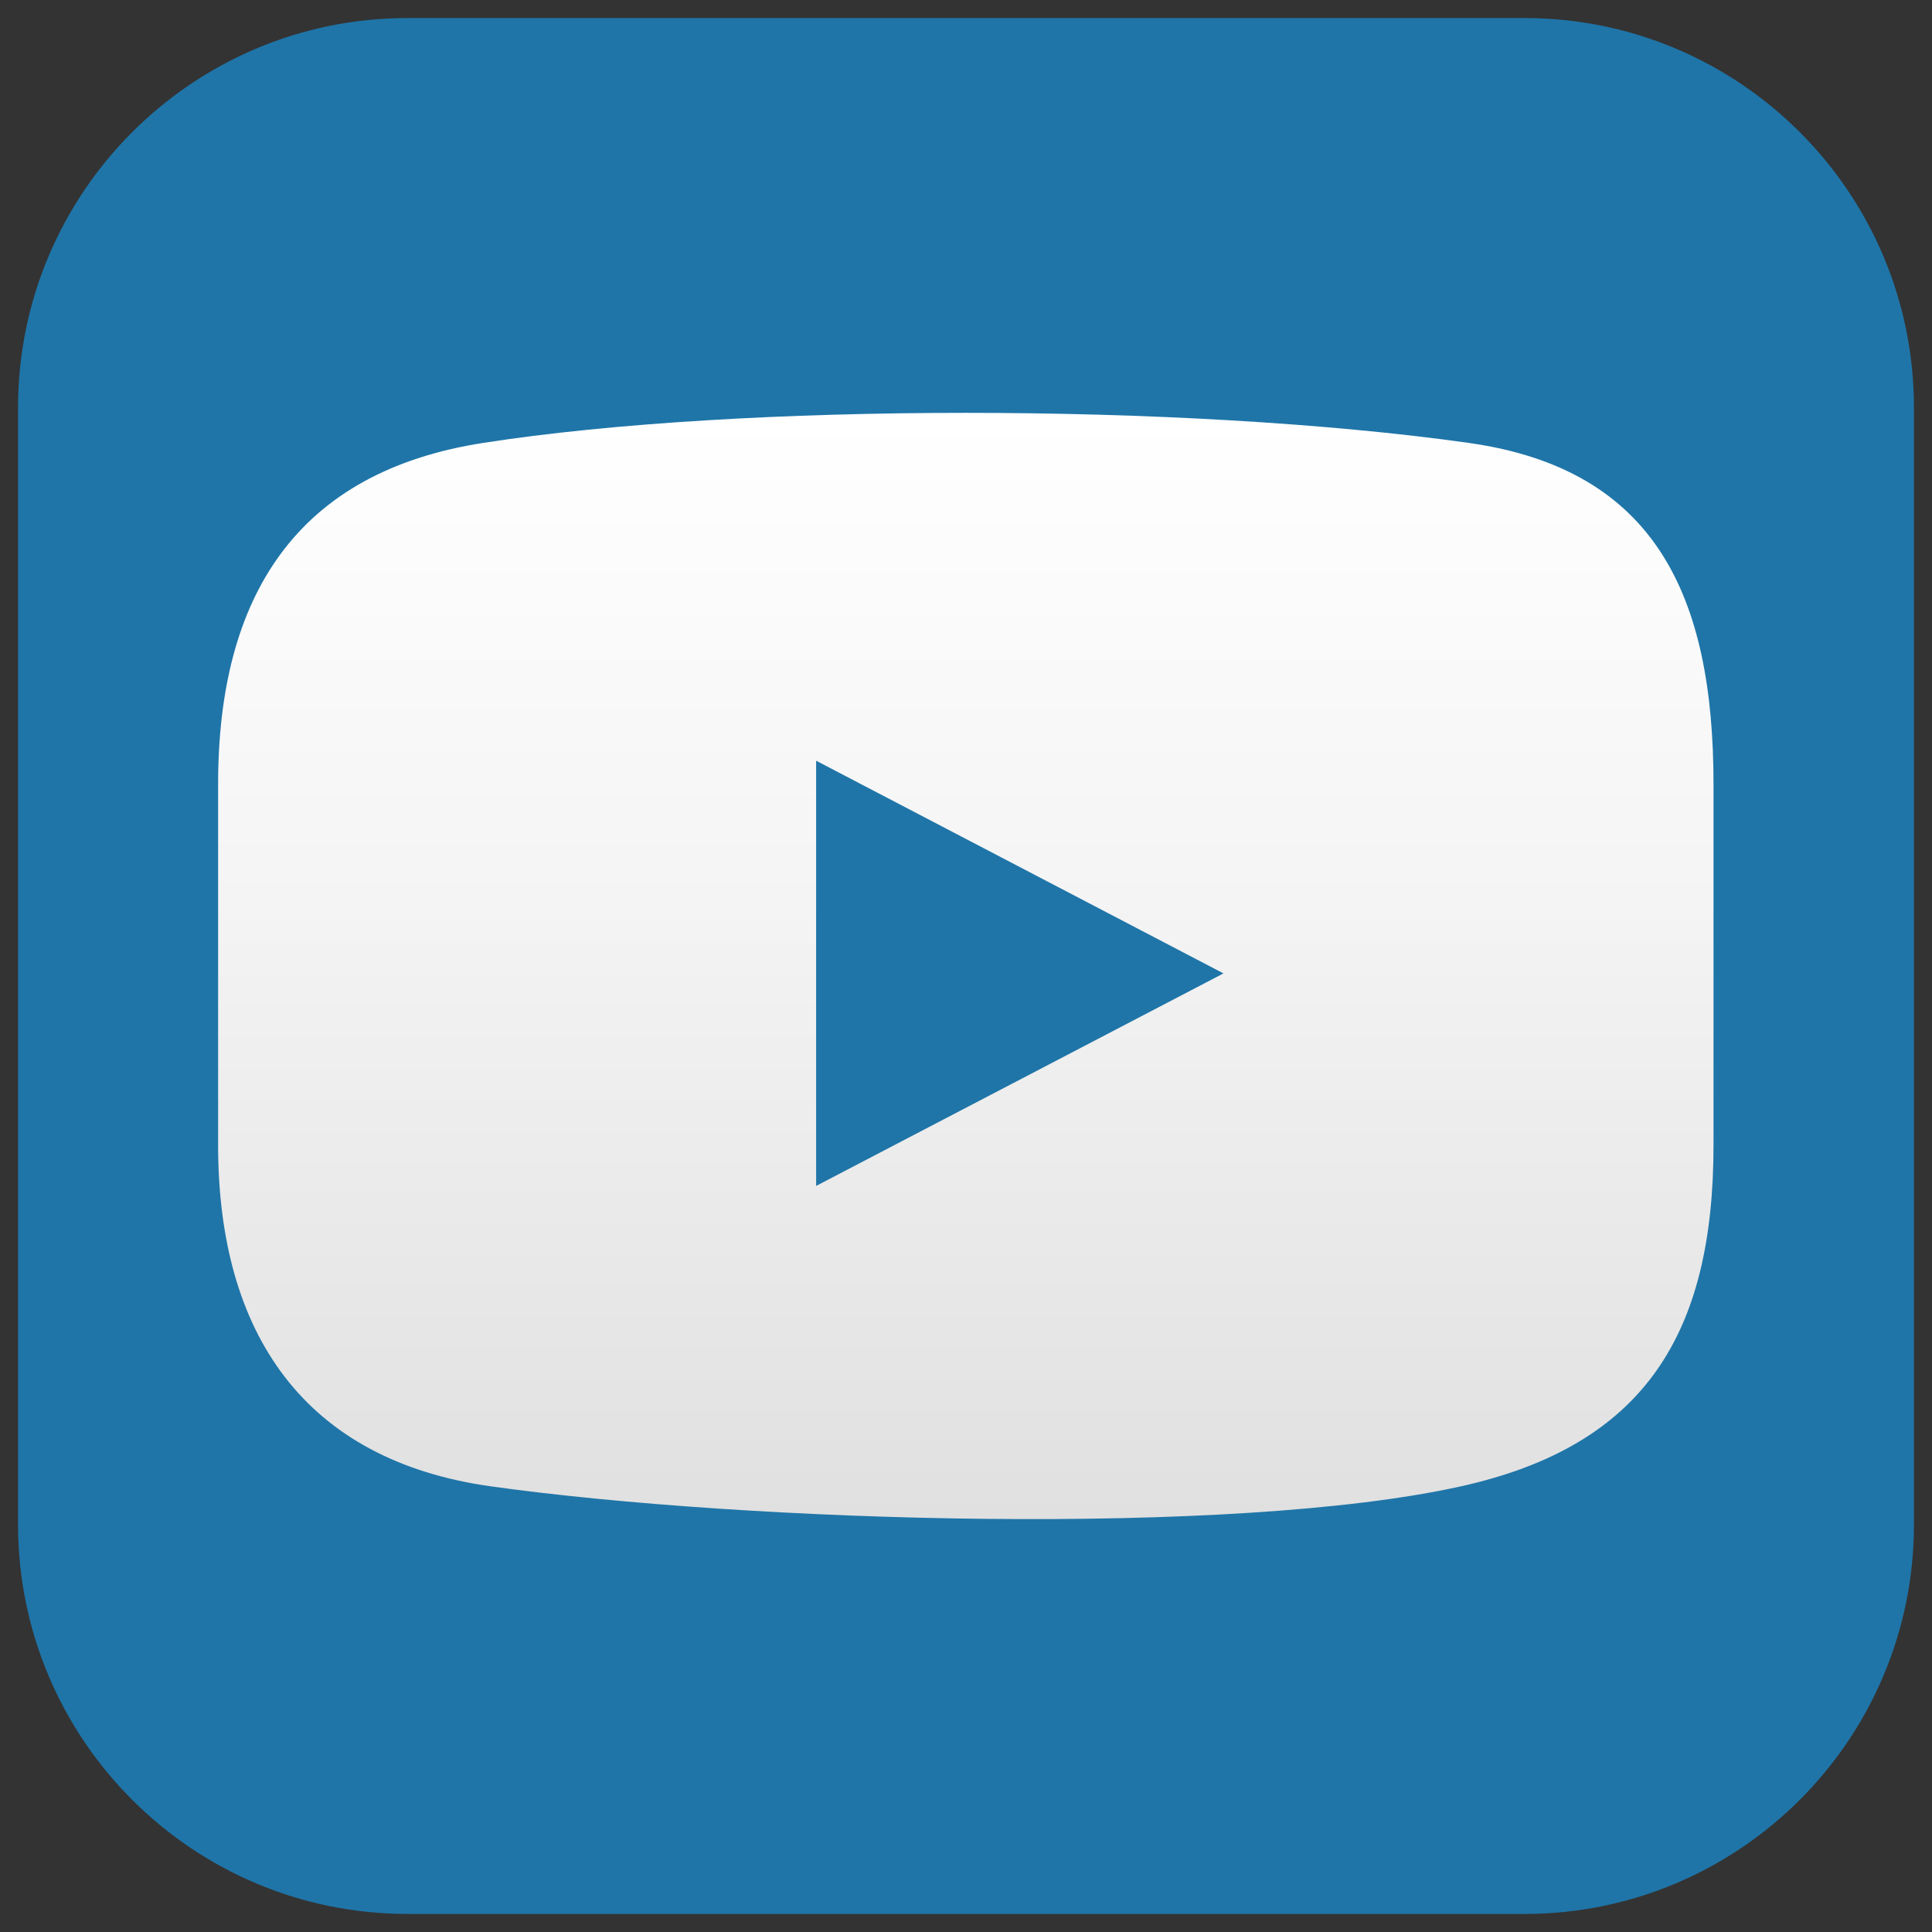 <?xml version="1.0" encoding="UTF-8"?><svg id="Layer_1" xmlns="http://www.w3.org/2000/svg" xmlns:xlink="http://www.w3.org/1999/xlink" viewBox="0 0 107 107"><rect x="0" y="0" width="107" height="107" fill="#333333" stroke="none"/><defs><style>.cls-1{fill:#1f75a8;}.cls-2{fill:url(#linear-gradient);}</style><linearGradient id="linear-gradient" x1="53.5" y1="22.87" x2="53.5" y2="84.13" gradientUnits="userSpaceOnUse"><stop offset="0" stop-color="#fff"/><stop offset=".41" stop-color="#f5f5f5"/><stop offset="1" stop-color="#e0e0e0"/></linearGradient></defs><path class="cls-1" d="m22.57,1h61.86c11.9,0,21.57,9.66,21.57,21.57v61.86c0,11.9-9.66,21.57-21.57,21.57H22.57c-11.9,0-21.57-9.66-21.57-21.57V22.57C1,10.67,10.66,1,22.57,1Z"/><path class="cls-2" d="m81.35,24.53c-15.79-2.22-40.33-2.22-54.59,0-10.31,1.6-14.68,8.46-14.68,18.9v19.99c0,10.44,4.78,17.46,15.12,18.9,14.23,1.99,41.06,2.81,53.7,0,10.19-2.26,14-8.46,14-18.9v-19.99c0-10.44-3.23-17.45-13.56-18.9Zm-36.15,41.15v-23.55l22.56,11.78-22.56,11.77Z"/></svg>